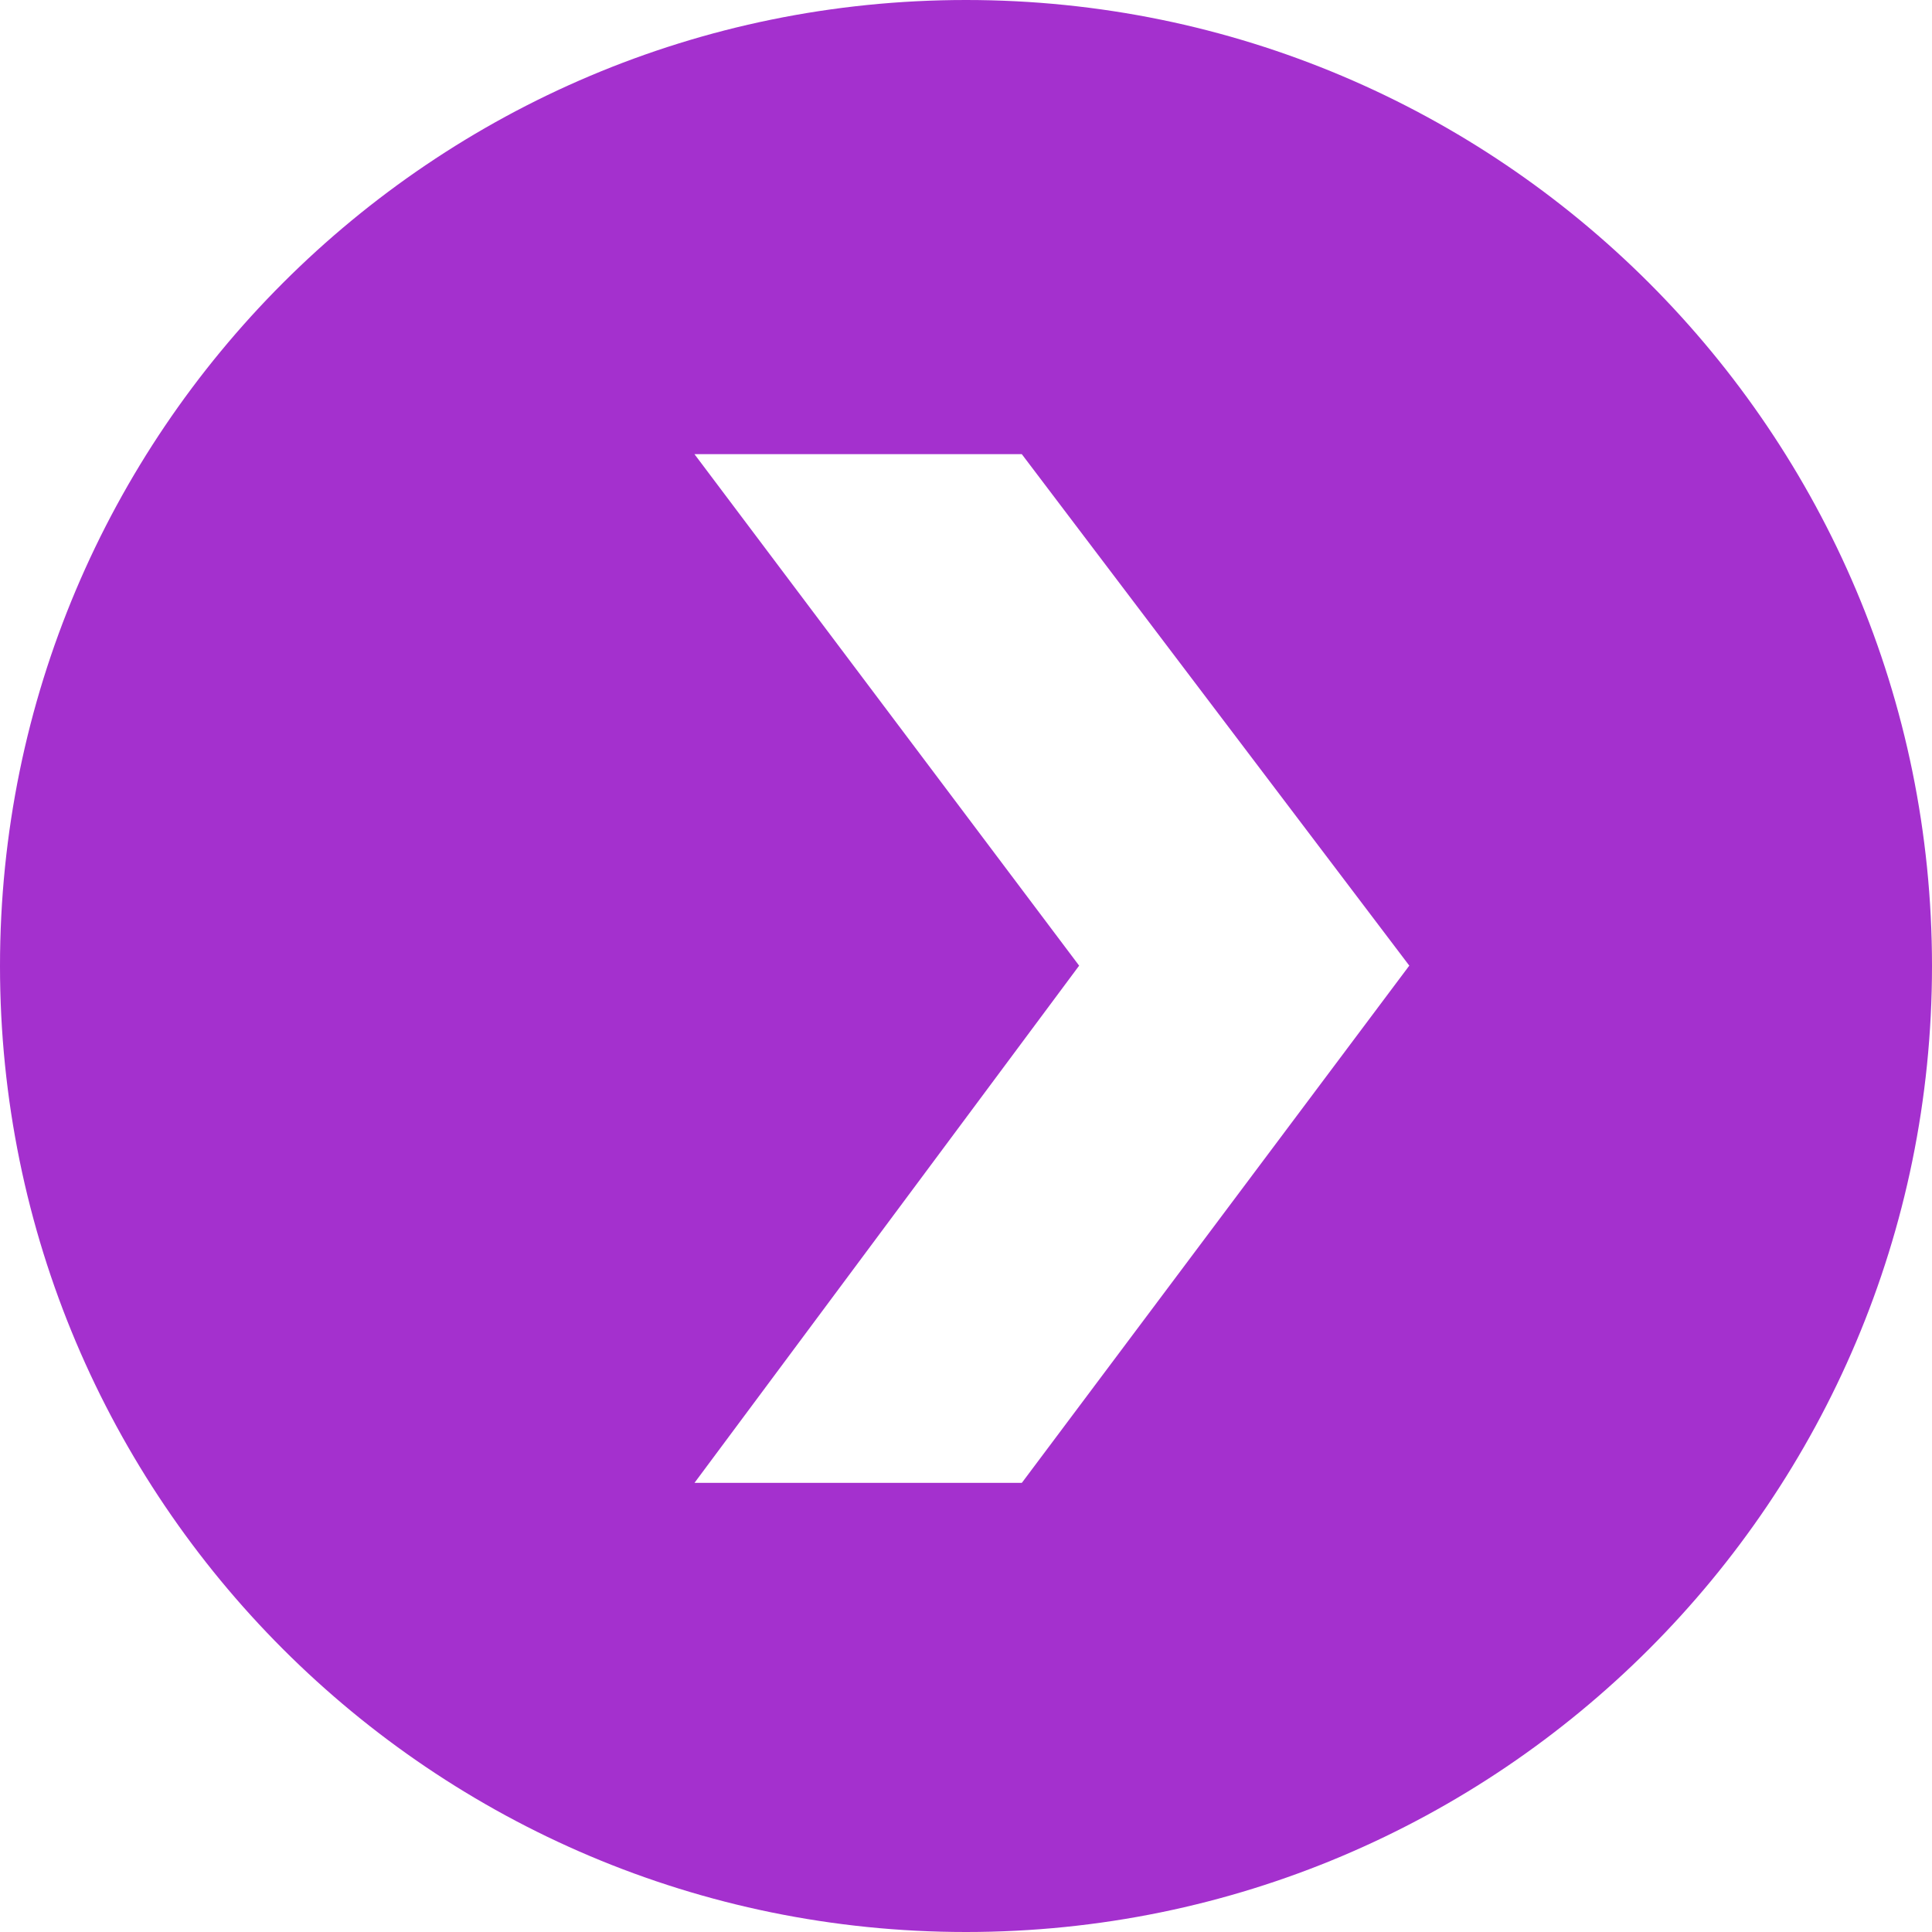 <svg width="50" height="50" viewBox="0 0 50 50" fill="none" xmlns="http://www.w3.org/2000/svg">
<g clip-path="url(#clip0_3738_5614)">
<path d="M25 0C38.807 5.36005e-05 50 11.193 50 25C50 38.807 38.807 50 25 50C11.193 50 0 38.807 0 25C0 11.193 11.193 0 25 0ZM17.973 11.754L18.04 11.843L27.928 24.991L18.039 38.288L17.974 38.376H26.444L26.461 38.355L36.447 25.024L36.473 24.991L36.447 24.957L26.461 11.776L26.444 11.754H17.973Z" fill="#A430CE"/>
</g>
<defs>
<clipPath id="clip0_3738_5614">
<rect width="50" height="50" fill="white"/>
</clipPath>
</defs>
</svg>
